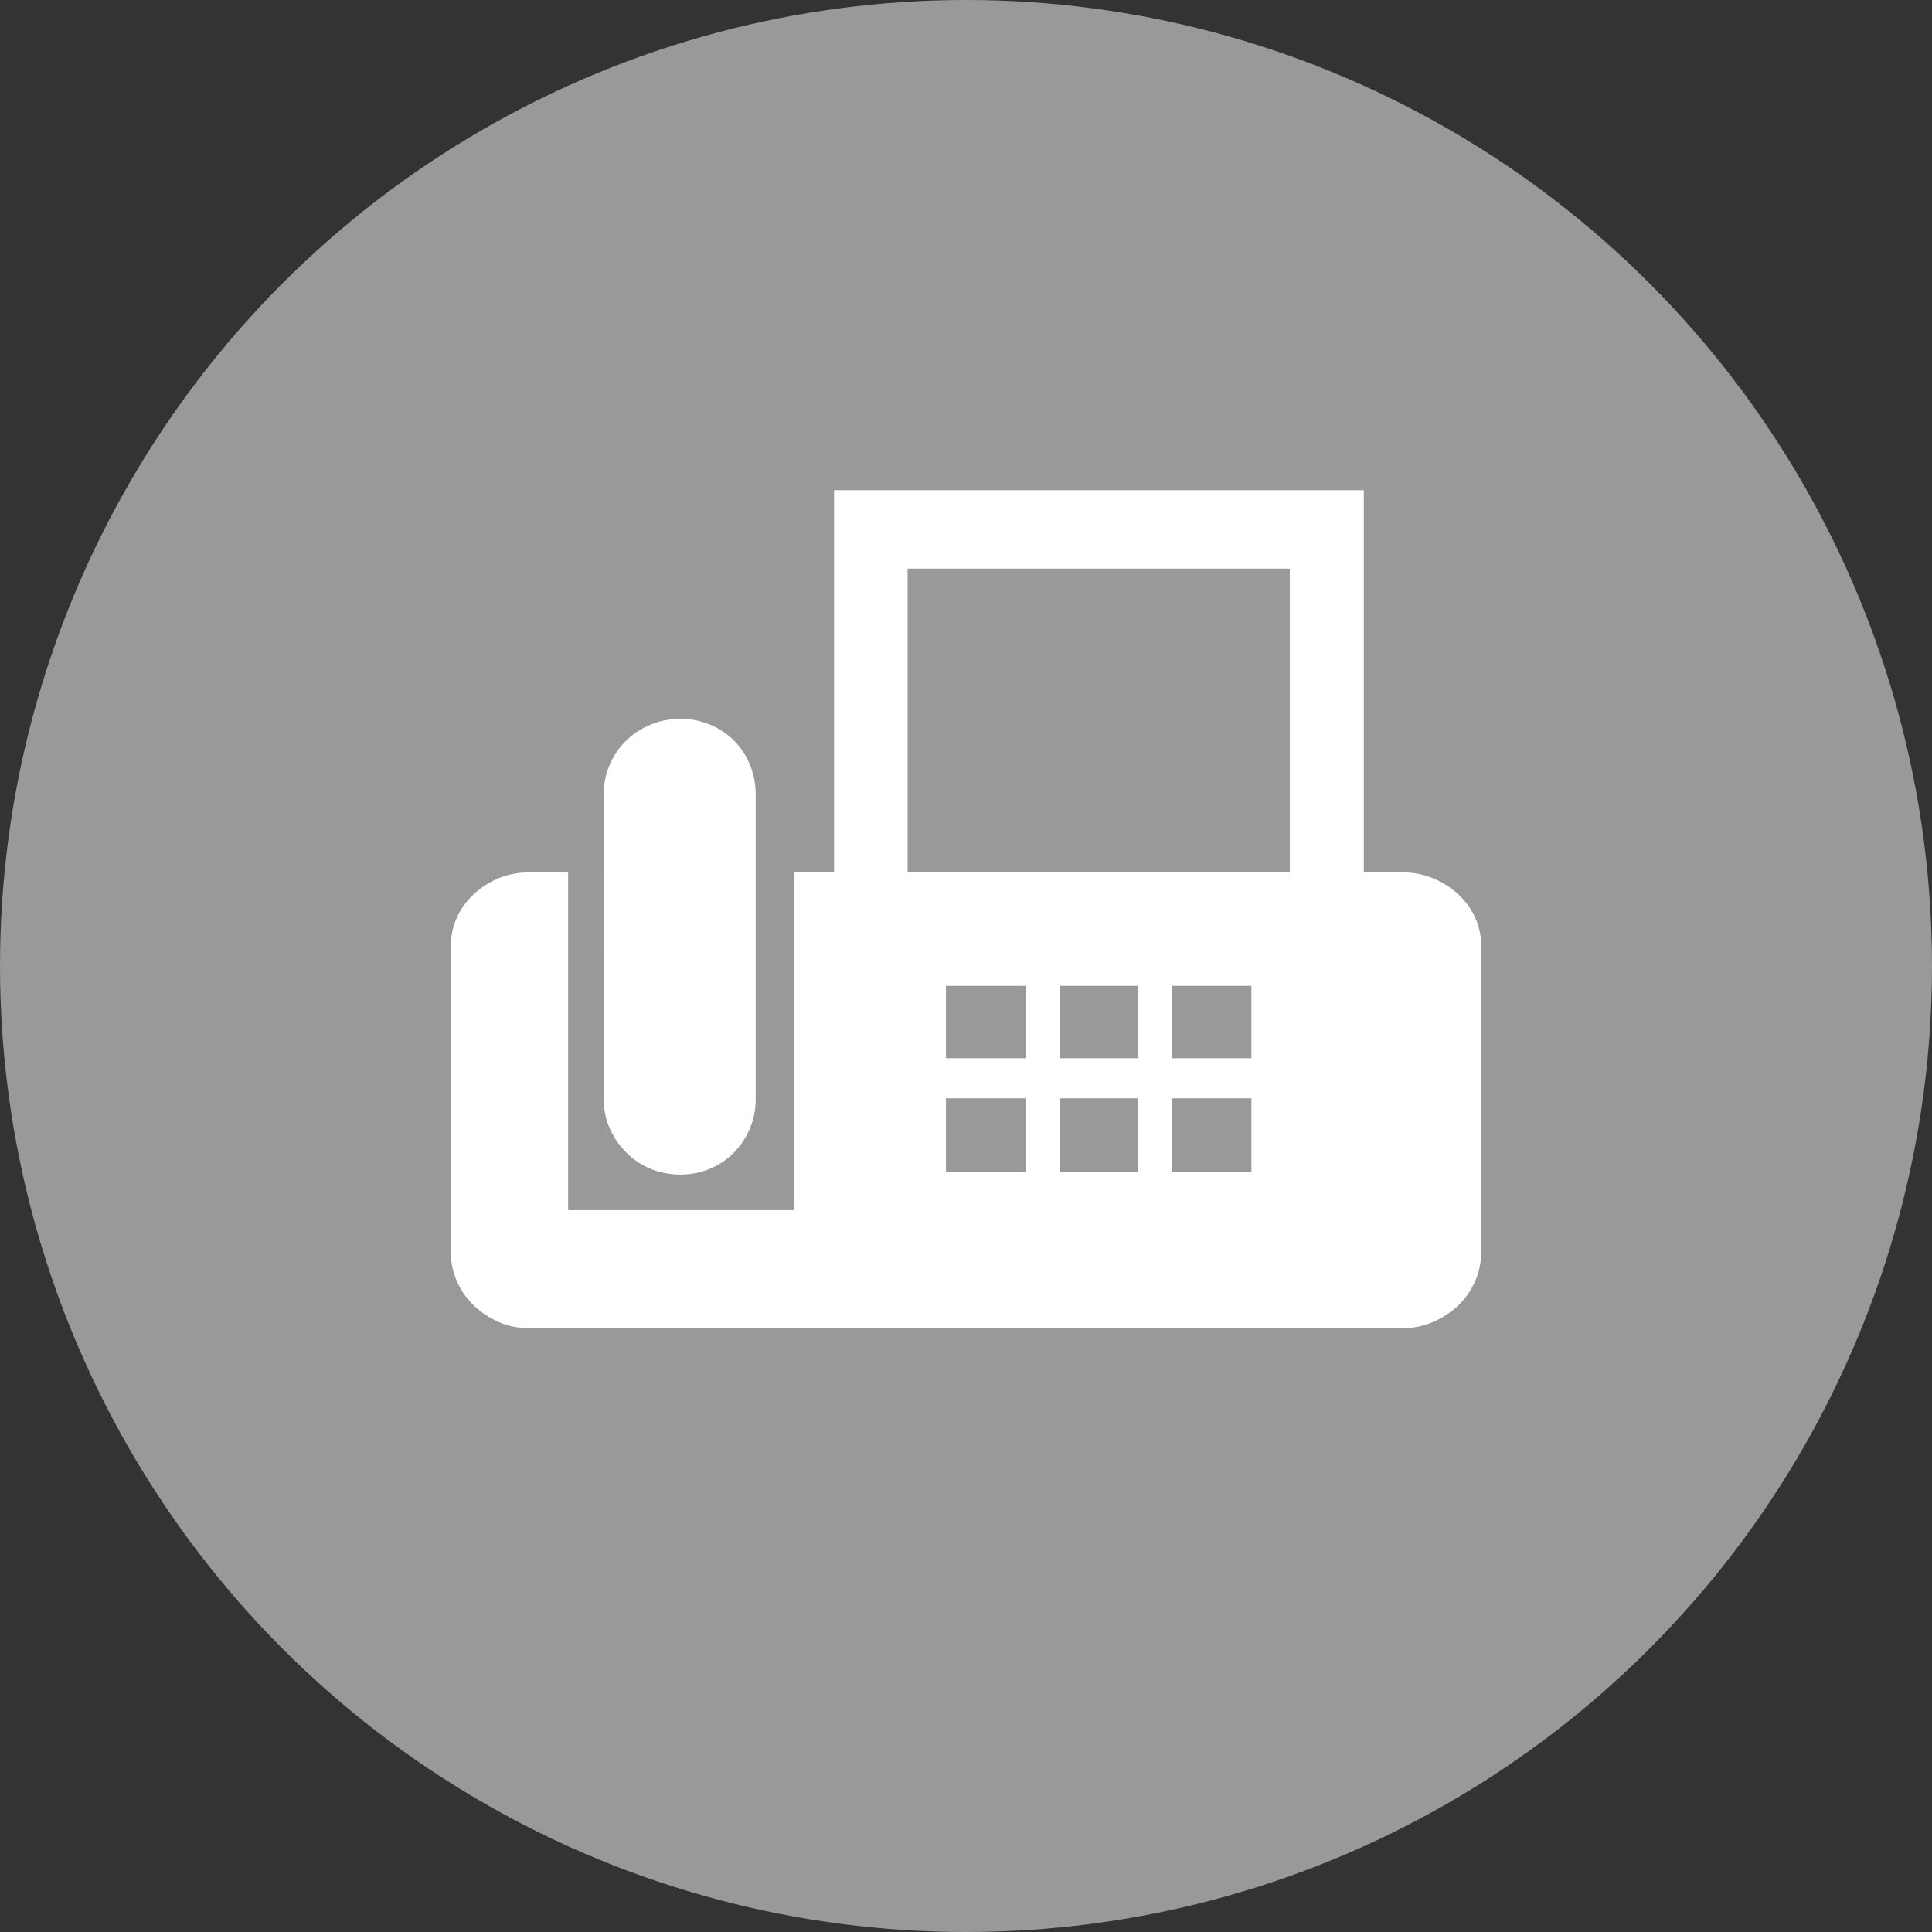 <?xml version="1.0" encoding="utf-8"?>
<!-- Generator: Adobe Illustrator 29.5.1, SVG Export Plug-In . SVG Version: 9.03 Build 0)  -->
<svg version="1.1" xmlns="http://www.w3.org/2000/svg" xmlns:xlink="http://www.w3.org/1999/xlink" x="0px" y="0px" width="30px"
	 height="30px" viewBox="0 0 30 30" style="enable-background:new 0 0 30 30;" xml:space="preserve">
<rect x="0" y="0" width="30" height="30" fill="#333333" stroke="none"/>
<style type="text/css">
	.Drop_x0020_Shadow{fill:none;}
	.Round_x0020_Corners_x0020_2_x0020_pt{fill:#FFFFFF;stroke:#000000;stroke-miterlimit:10;}
	.Live_x0020_Reflect_x0020_X{fill:none;}
	.Bevel_x0020_Soft{fill:url(#SVGID_1_);}
	.Dusk{fill:#FFFFFF;}
	.Foliage_GS{fill:#FFDD00;}
	.Pompadour_GS{fill-rule:evenodd;clip-rule:evenodd;fill:#44ADE2;}
	.st0{fill:#999999;}
	.st1{display:none;}
	.st2{display:inline;fill:#FFFFFF;}
	.st3{display:inline;}
	.st4{fill:#FFFFFF;}
</style>
<linearGradient id="SVGID_1_" gradientUnits="userSpaceOnUse" x1="-50" y1="0" x2="-49.293" y2="0.707">
	<stop  offset="0" style="stop-color:#DEDFE3"/>
	<stop  offset="0.174" style="stop-color:#D8D9DD"/>
	<stop  offset="0.352" style="stop-color:#C9CACD"/>
	<stop  offset="0.532" style="stop-color:#B4B5B8"/>
	<stop  offset="0.714" style="stop-color:#989A9C"/>
	<stop  offset="0.895" style="stop-color:#797C7E"/>
	<stop  offset="1" style="stop-color:#656B6C"/>
</linearGradient>
<g id="Toll_free">
</g>
<g id="Agent">
	<circle class="st0" cx="15" cy="15" r="15"/>
	<g>
		<path class="st4" d="M21.79,13.547c0.161,0,0.315,0.03,0.462,0.091
			c0.147,0.06,0.276,0.143,0.389,0.246c0.112,0.104,0.2,0.225,0.264,0.363
			C22.969,14.385,23,14.535,23,14.696v4.734c0,0.167-0.031,0.323-0.095,0.467
			s-0.151,0.269-0.264,0.376c-0.112,0.107-0.242,0.191-0.389,0.255
			c-0.147,0.064-0.301,0.095-0.462,0.095H8.21c-0.167,0-0.323-0.031-0.467-0.095
			c-0.145-0.064-0.272-0.148-0.384-0.255c-0.112-0.107-0.201-0.232-0.263-0.376
			C7.031,19.753,7,19.598,7,19.43v-4.734c0-0.161,0.031-0.311,0.095-0.449
			c0.063-0.138,0.151-0.259,0.263-0.363c0.112-0.104,0.24-0.186,0.384-0.246
			c0.144-0.06,0.299-0.091,0.467-0.091h0.613v5.244h3.508v-5.244h0.622V7.612h8.225v5.935
			H21.79z M11.734,17.072c0,0.161-0.03,0.312-0.091,0.454
			c-0.06,0.141-0.143,0.265-0.246,0.371c-0.104,0.107-0.228,0.19-0.371,0.251
			c-0.145,0.06-0.297,0.091-0.458,0.091c-0.167,0-0.323-0.03-0.467-0.091
			c-0.145-0.06-0.27-0.144-0.376-0.251c-0.107-0.107-0.192-0.23-0.255-0.371
			c-0.064-0.141-0.095-0.293-0.095-0.454V12.337c0-0.166,0.031-0.322,0.095-0.467
			c0.063-0.144,0.148-0.268,0.255-0.371c0.106-0.104,0.231-0.186,0.376-0.246
			c0.144-0.06,0.299-0.091,0.467-0.091c0.161,0,0.313,0.03,0.458,0.091
			c0.144,0.06,0.268,0.143,0.371,0.246c0.104,0.104,0.186,0.228,0.246,0.371
			c0.06,0.145,0.091,0.3,0.091,0.467V17.072z M14.093,13.547h5.935V8.83h-5.935V13.547z
			 M15.924,15.309h-1.235v1.123h1.235V15.309z M15.924,17.055h-1.235v1.149h1.235V17.055z
			 M17.67,15.309h-1.218v1.123h1.218V15.309z M17.67,17.055h-1.218v1.149h1.218V17.055z
			 M19.432,15.309h-1.235v1.123h1.235V15.309z M19.432,17.055h-1.235v1.149h1.235V17.055z"/>
	</g>
</g>
<g id="Layer_3">
</g>
</svg>
